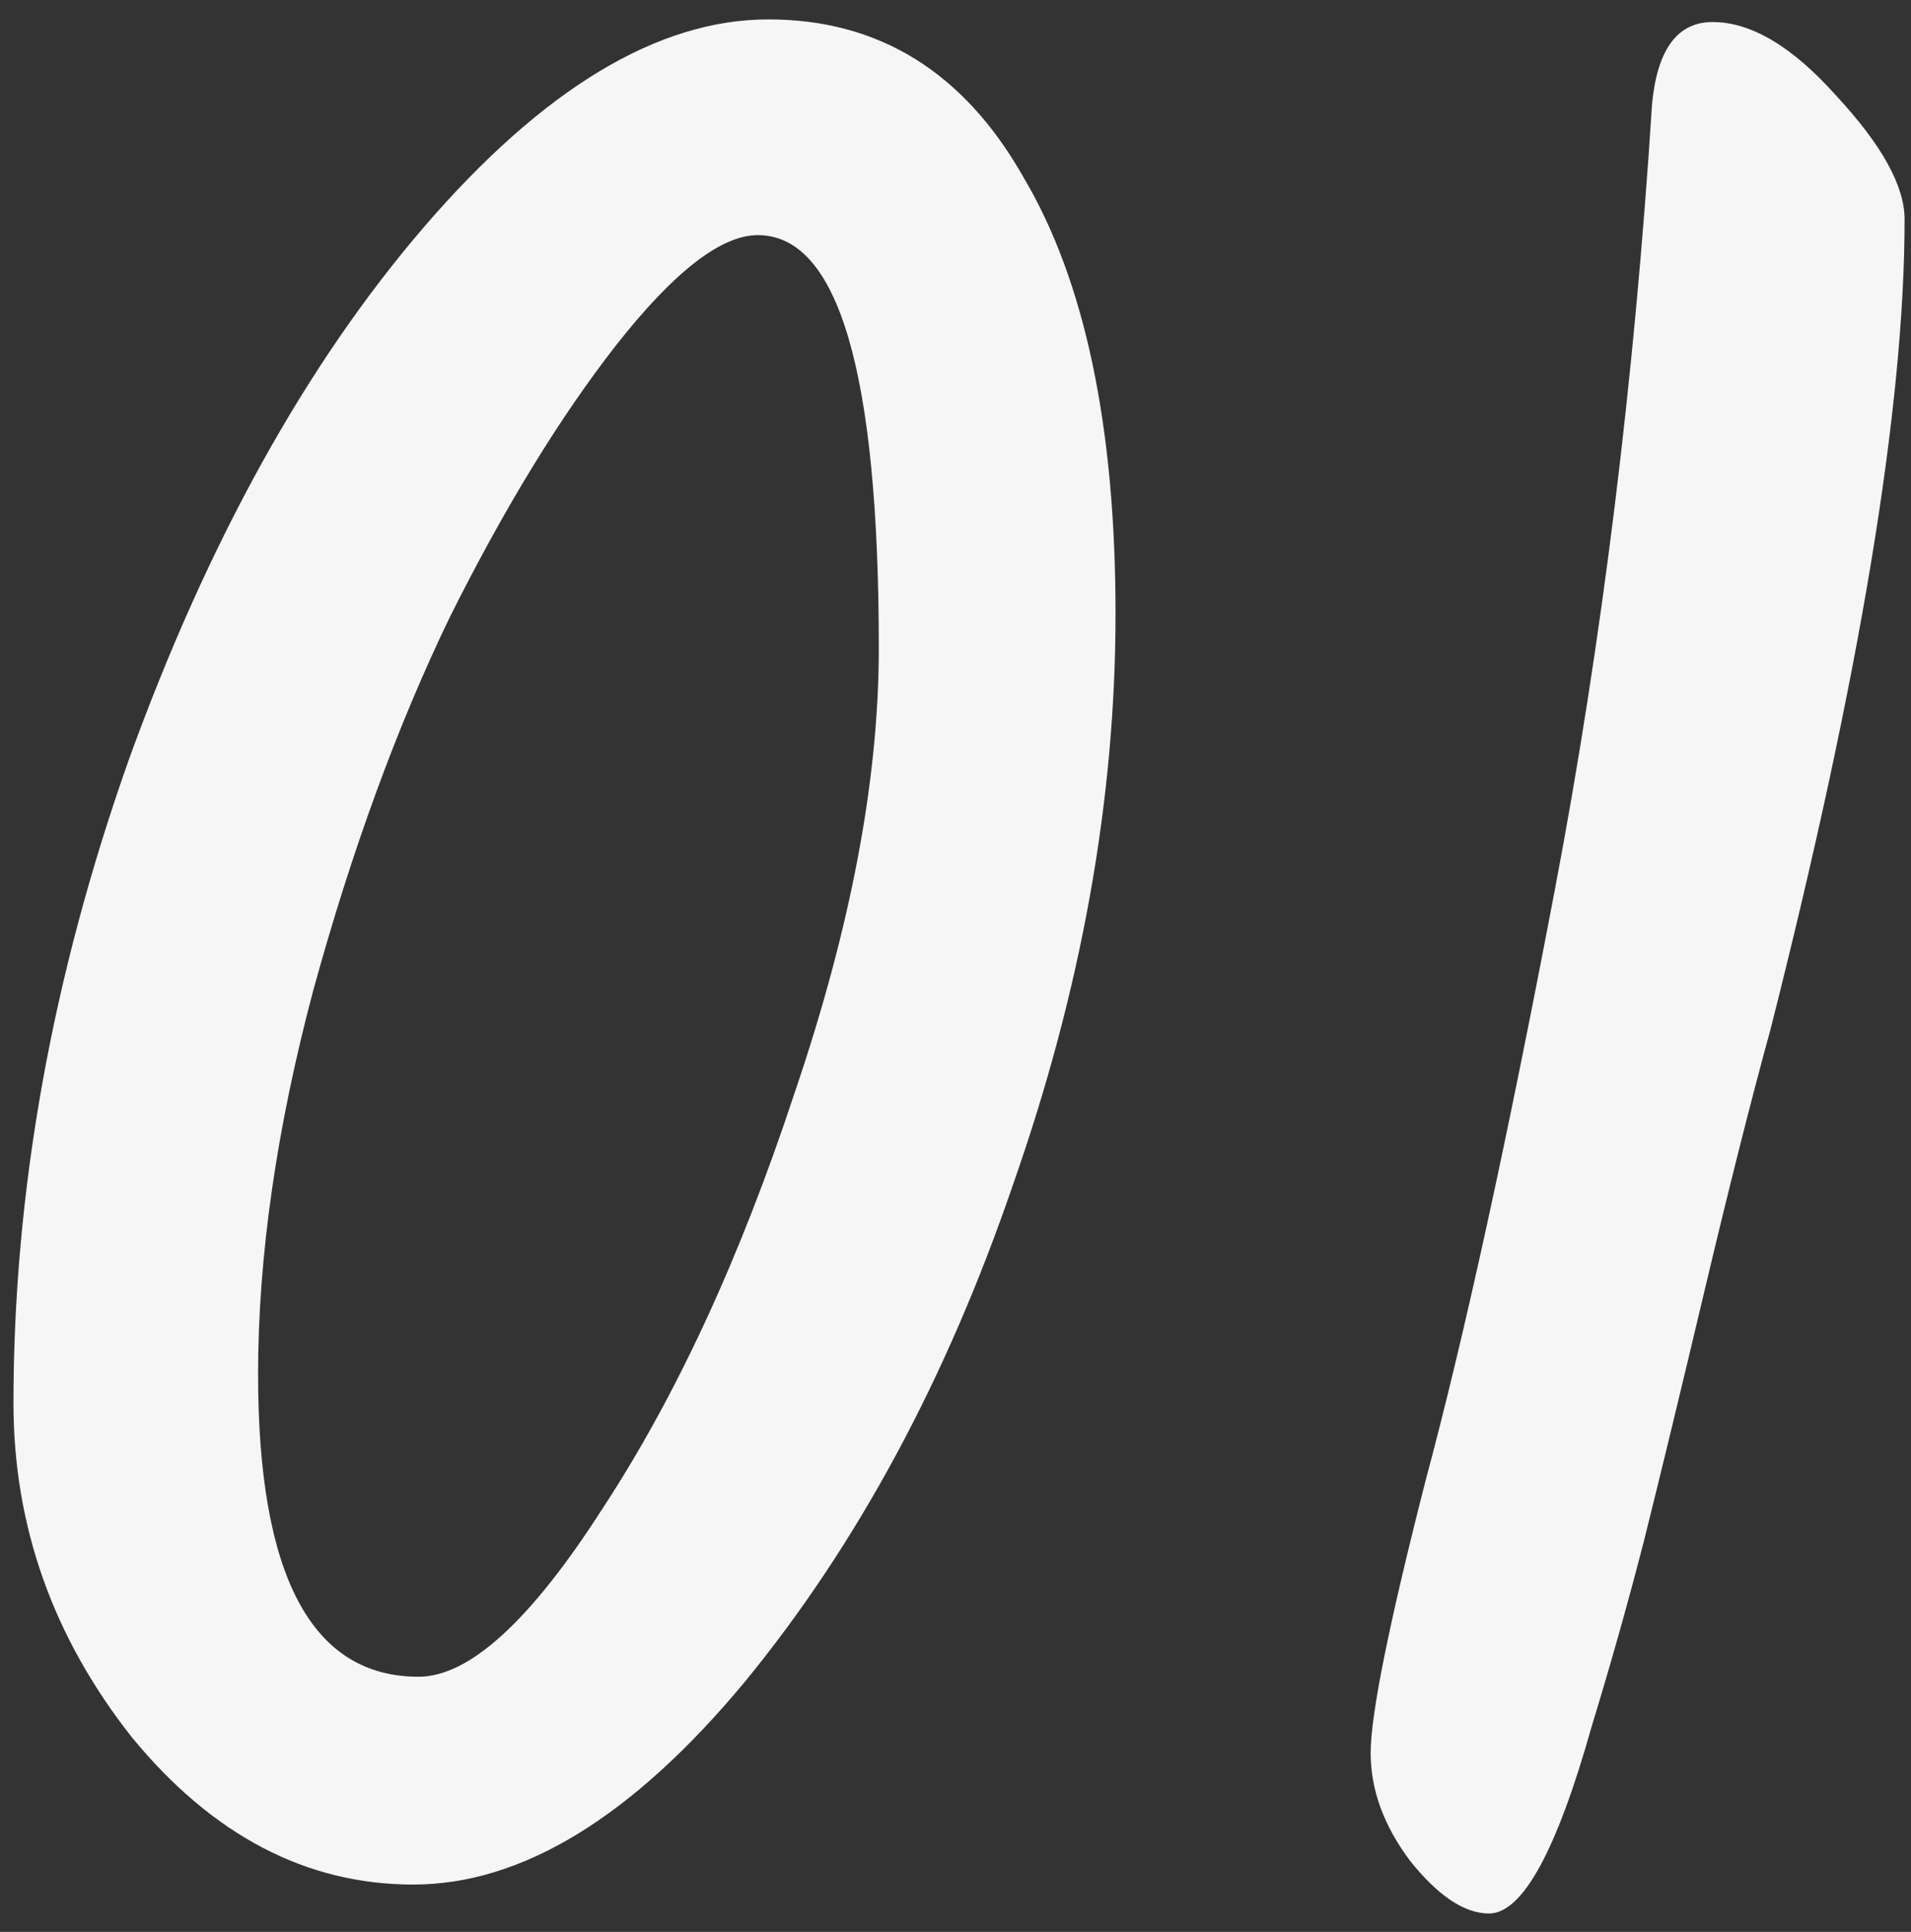 <?xml version="1.0" encoding="UTF-8"?> <svg xmlns="http://www.w3.org/2000/svg" viewBox="1953.5 2453 93 94" width="93" height="94"><rect x="1953.5" y="2453" width="93" height="94" fill="#333333" stroke="none"/><path fill="#f6f6f6" stroke="none" fill-opacity="1" stroke-width="1" stroke-opacity="1" color="rgb(51, 51, 51)" id="tSvg18b61bb043" d="M 1996.268 2484.536 C 1996.268 2471.139 1994.306 2464.44 1990.38 2464.44 C 1988.588 2464.44 1986.284 2466.232 1983.468 2469.816 C 1980.738 2473.315 1978.05 2477.71 1975.404 2483 C 1972.844 2488.291 1970.626 2494.35 1968.748 2501.176 C 1966.956 2507.918 1966.06 2514.147 1966.06 2519.864 C 1966.06 2529.678 1968.663 2534.584 1973.868 2534.584 C 1976.343 2534.584 1979.33 2531.854 1982.828 2526.392 C 1986.412 2520.931 1989.527 2514.19 1992.172 2506.168C 1994.903 2498.147 1996.268 2490.936 1996.268 2484.536Z M 2002.796 2510.648 C 1999.554 2520.12 1995.202 2528.184 1989.74 2534.84 C 1984.279 2541.411 1978.903 2544.696 1973.612 2544.696 C 1968.407 2544.696 1963.842 2542.307 1959.916 2537.528 C 1956.076 2532.664 1954.156 2527.246 1954.156 2521.272 C 1954.156 2510.947 1956.034 2500.494 1959.788 2489.912 C 1963.628 2479.331 1968.407 2470.712 1974.124 2464.056 C 1979.927 2457.315 1985.516 2453.944 1990.892 2453.944 C 1996.268 2453.944 2000.407 2456.504 2003.308 2461.624 C 2006.295 2466.659 2007.788 2473.742 2007.788 2482.872C 2007.788 2491.918 2006.124 2501.176 2002.796 2510.648Z"></path><path fill="#f6f6f6" stroke="none" fill-opacity="1" stroke-width="1" stroke-opacity="1" color="rgb(51, 51, 51)" id="tSvg4e1cff4bc9" d="M 2046.188 2463.672 C 2046.188 2472.803 2044.012 2485.944 2039.66 2503.096 C 2038.722 2506.51 2037.655 2510.734 2036.46 2515.768 C 2035.266 2520.803 2034.284 2524.856 2033.516 2527.928 C 2032.748 2530.915 2031.895 2533.944 2030.956 2537.016 C 2029.25 2543.075 2027.586 2546.104 2025.964 2546.104 C 2024.77 2546.104 2023.49 2545.251 2022.124 2543.544 C 2020.844 2541.838 2020.204 2540.088 2020.204 2538.296 C 2020.204 2536.419 2021.1 2531.982 2022.892 2524.984 C 2024.77 2517.987 2026.86 2508.43 2029.164 2496.312 C 2031.468 2484.195 2033.047 2471.438 2033.9 2458.04 C 2034.156 2455.395 2035.138 2454.072 2036.844 2454.072 C 2038.722 2454.072 2040.727 2455.267 2042.86 2457.656C 2045.079 2460.046 2046.188 2462.051 2046.188 2463.672Z"></path><defs> </defs></svg> 